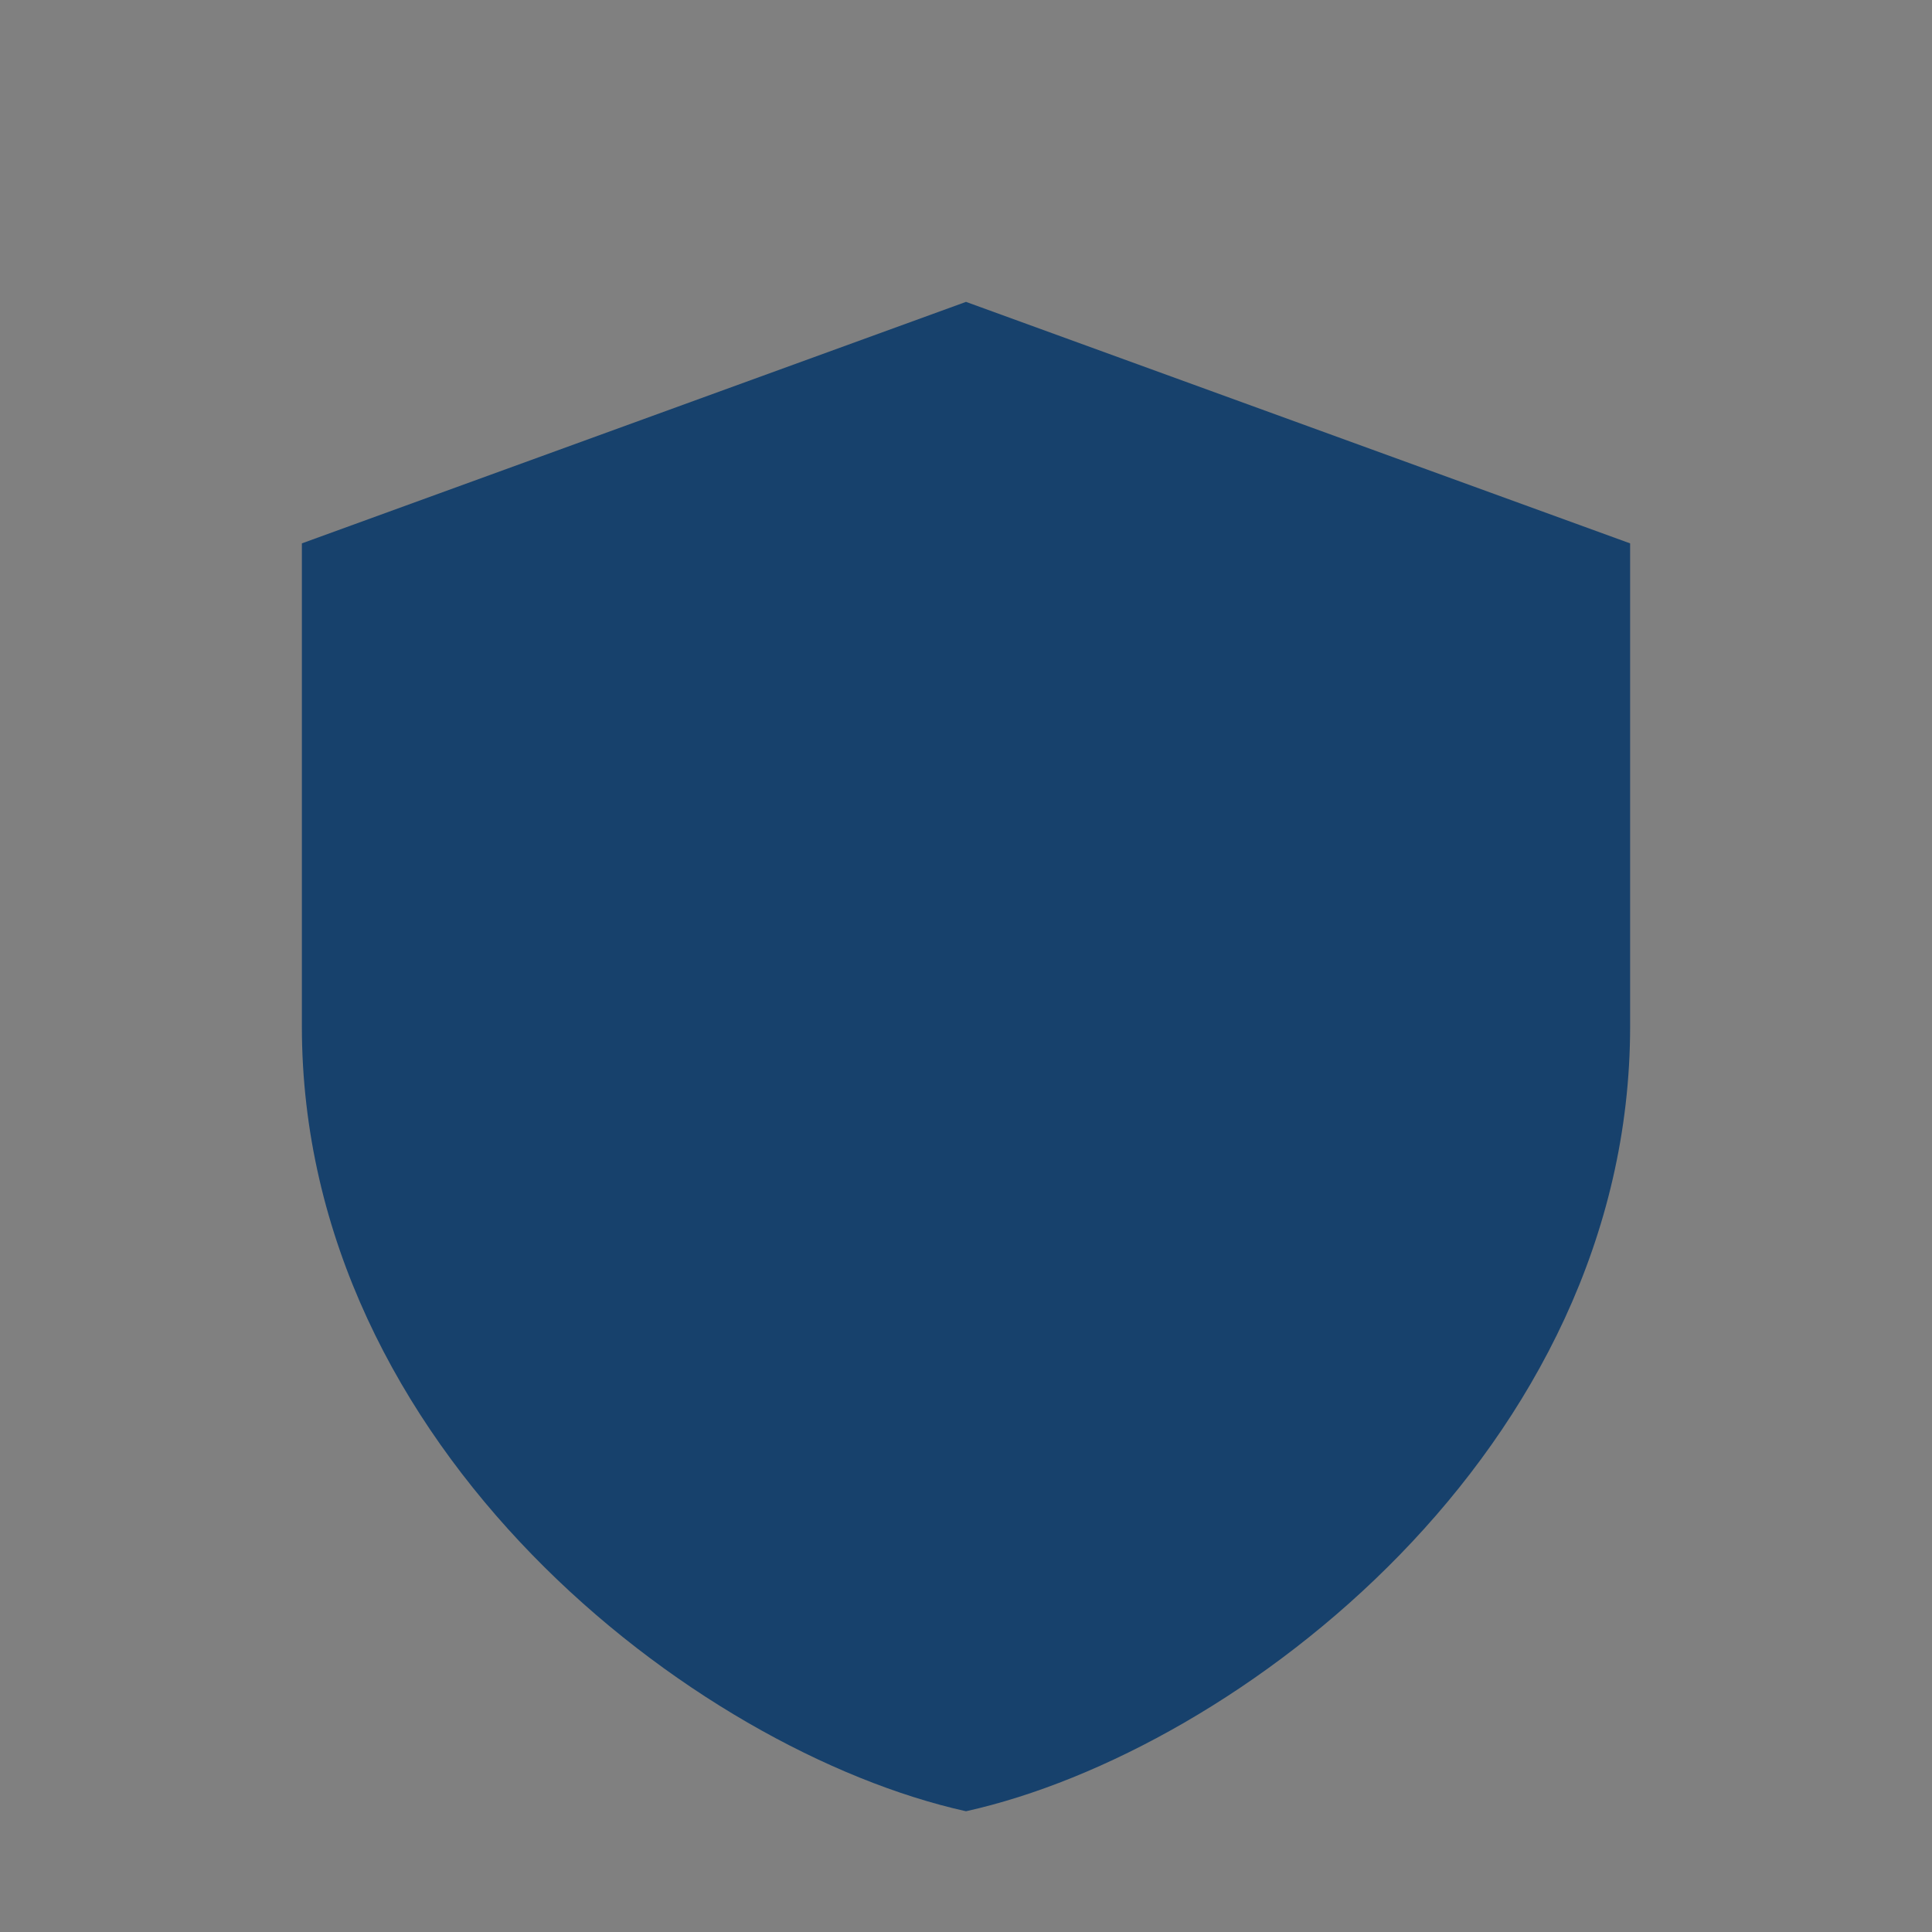 <?xml version="1.0" encoding="UTF-8"?>
<svg xmlns="http://www.w3.org/2000/svg" width="32" height="32" viewBox="0 0 32 32"><rect x="0" y="0" width="32" height="32" fill="#808080" stroke="none"/><path fill="#17416C" d="M16 5l11 4v8c0 7-6.5 12-11 13-4.5-1-11-6-11-13V9z"/><path fill="#F9F6F2" d="M16 28V8"/></svg>